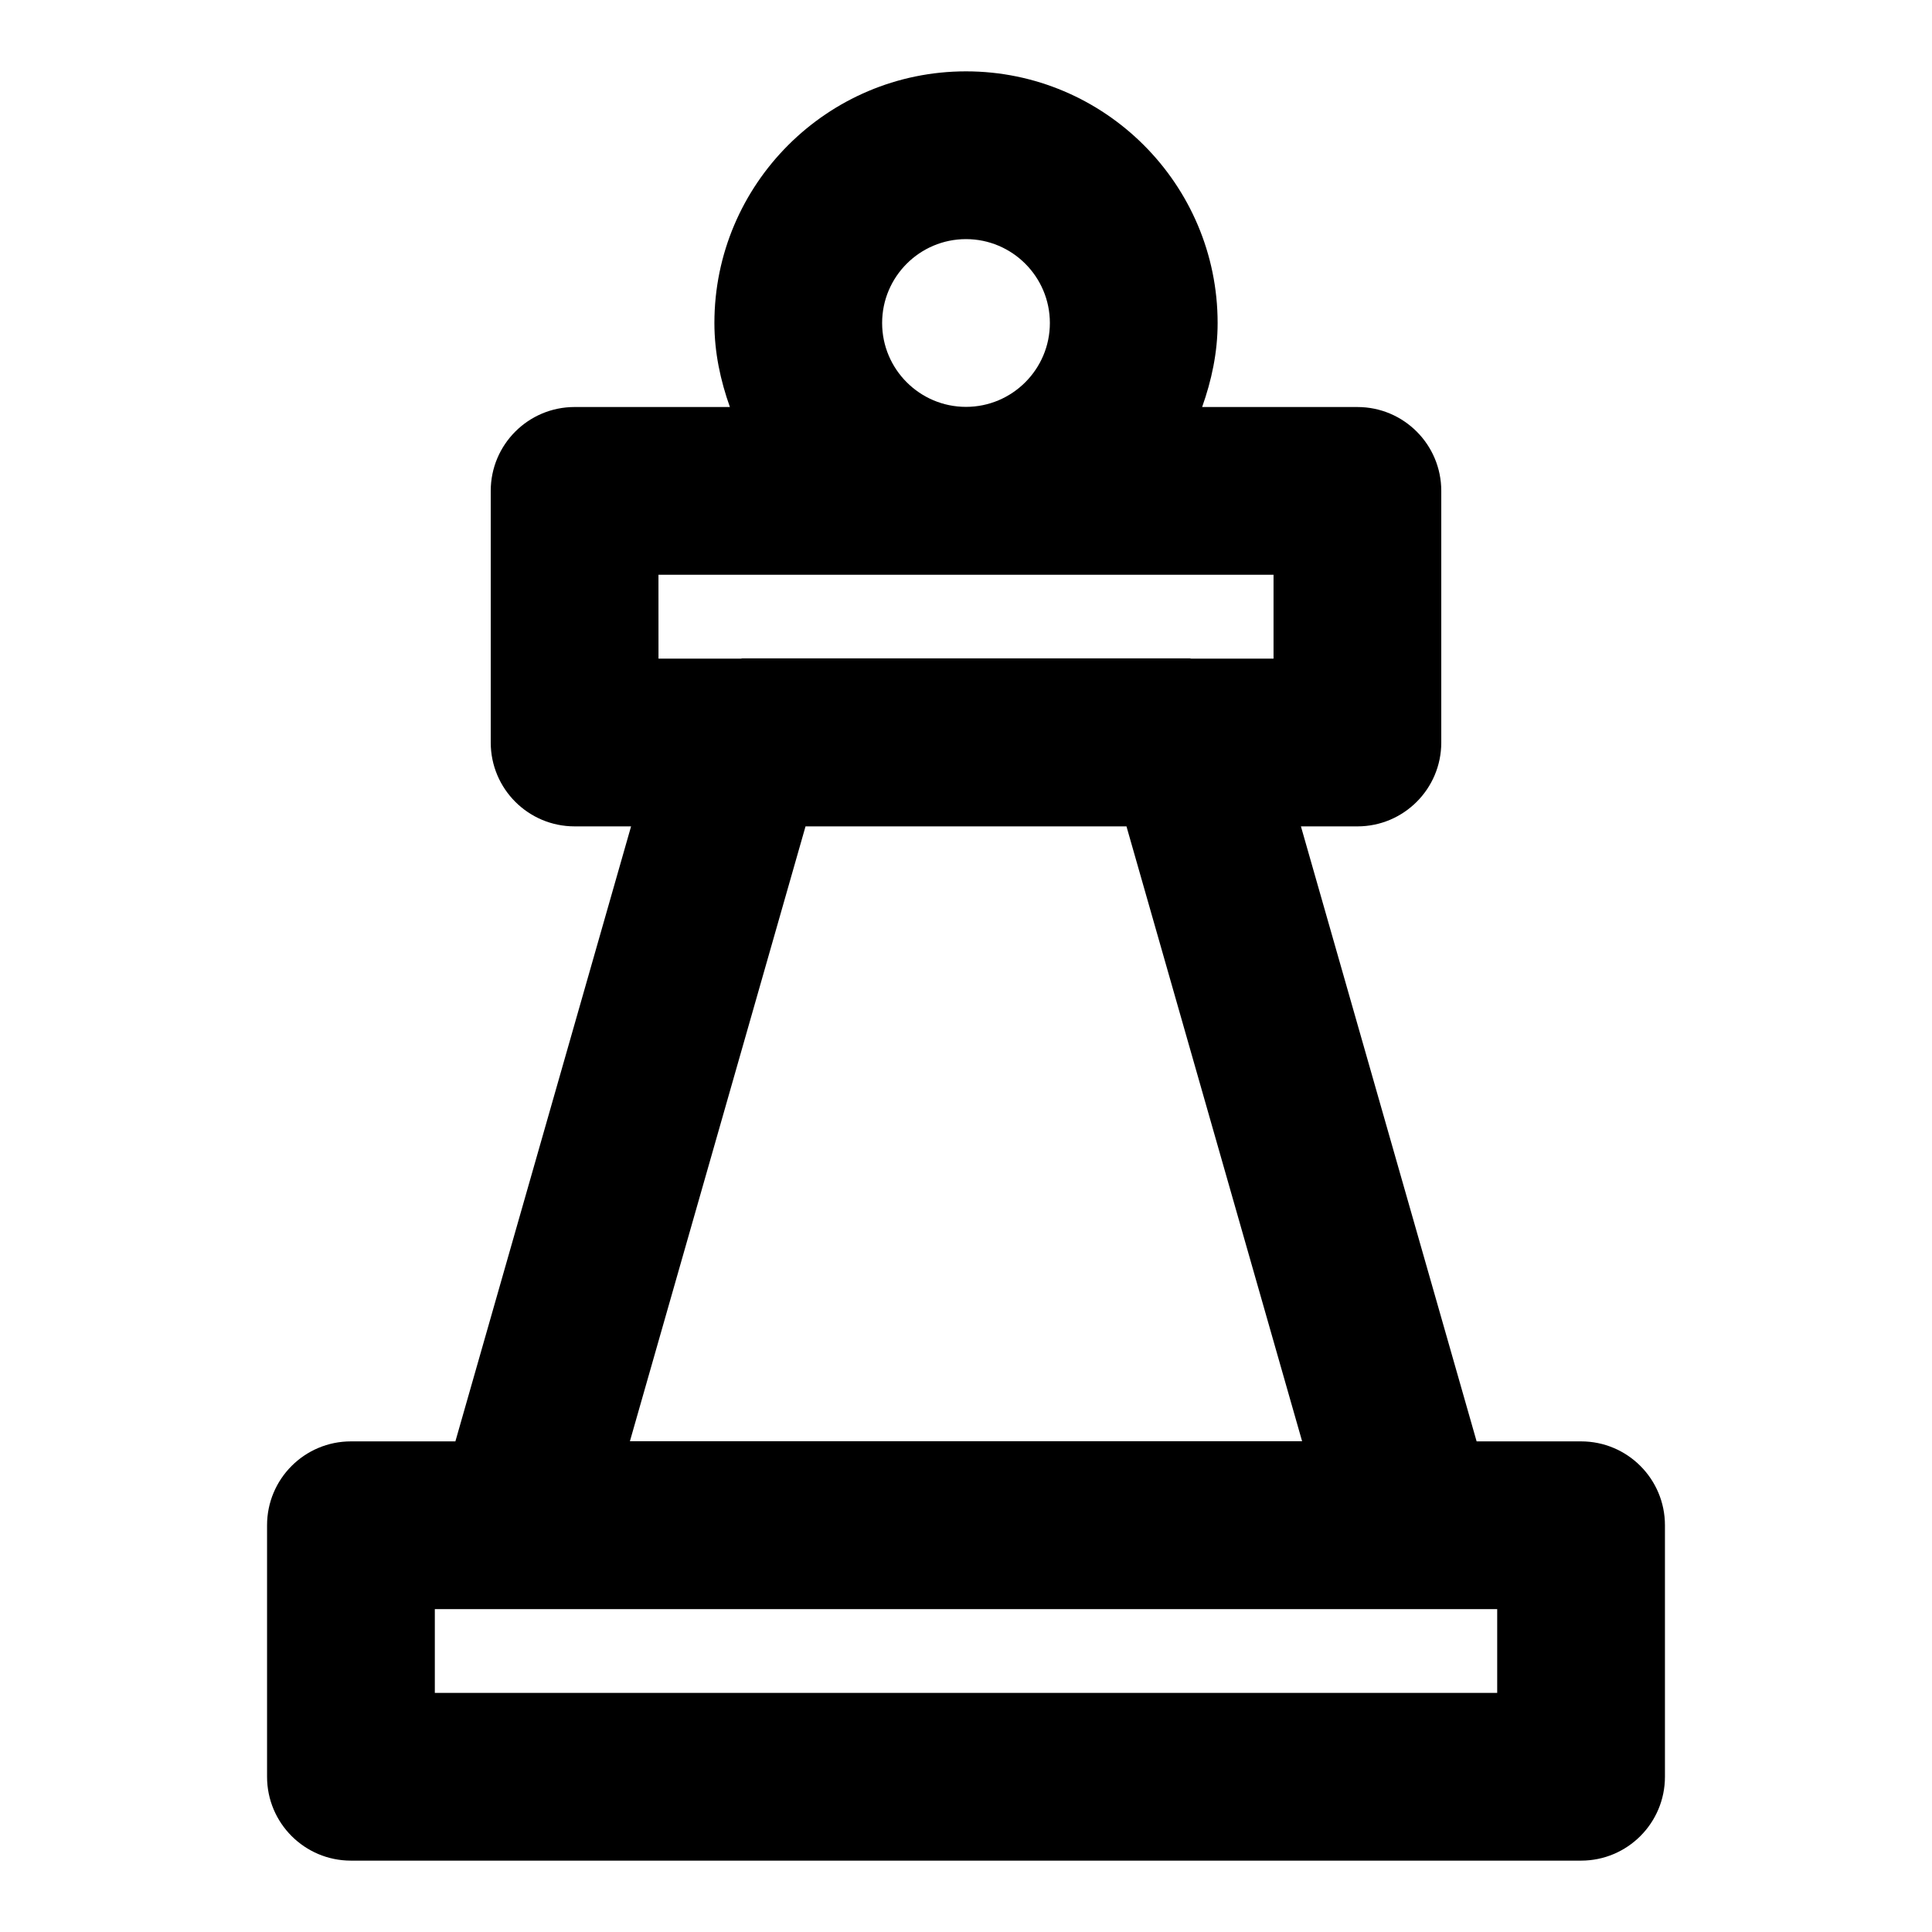 <?xml version="1.0" encoding="UTF-8"?>
<!-- Uploaded to: ICON Repo, www.svgrepo.com, Generator: ICON Repo Mixer Tools -->
<svg fill="#000000" width="800px" height="800px" version="1.1" viewBox="144 144 512 512" xmlns="http://www.w3.org/2000/svg">
 <path d="m237 525.98c-12.285 0-22.227 9.957-22.227 22.227v66.652c0 12.27 9.945 22.227 22.227 22.227h326c12.285 0 22.227-9.957 22.227-22.227v-66.652c0-12.27-9.941-22.227-22.227-22.227h-27.68l-46.559-162.98h14.965c12.285 0 22.227-9.957 22.227-22.227v-66.68c0-12.27-9.941-22.227-22.227-22.227h-41.148c2.488-6.996 4.106-14.422 4.106-22.273 0-36.766-29.918-66.684-66.68-66.684s-66.68 29.918-66.68 66.68c0 7.852 1.613 15.277 4.106 22.27l-41.152 0.004c-12.285 0-22.227 9.957-22.227 22.227v66.68c0 12.27 9.941 22.227 22.227 22.227h14.965l-46.559 162.98zm163-318.61c12.254 0 22.227 9.973 22.227 22.227s-9.973 22.227-22.227 22.227-22.227-9.973-22.227-22.227 9.969-22.227 22.227-22.227zm-81.5 88.949h163v22.227h-21.781c-0.148 0-0.281-0.074-0.445-0.074h-118.54c-0.148 0-0.281 0.074-0.445 0.074h-21.781zm38.973 66.684h85.055l46.543 162.94h-178.14zm183.3 229.63h-281.54v-22.195h281.54z"/>
</svg>